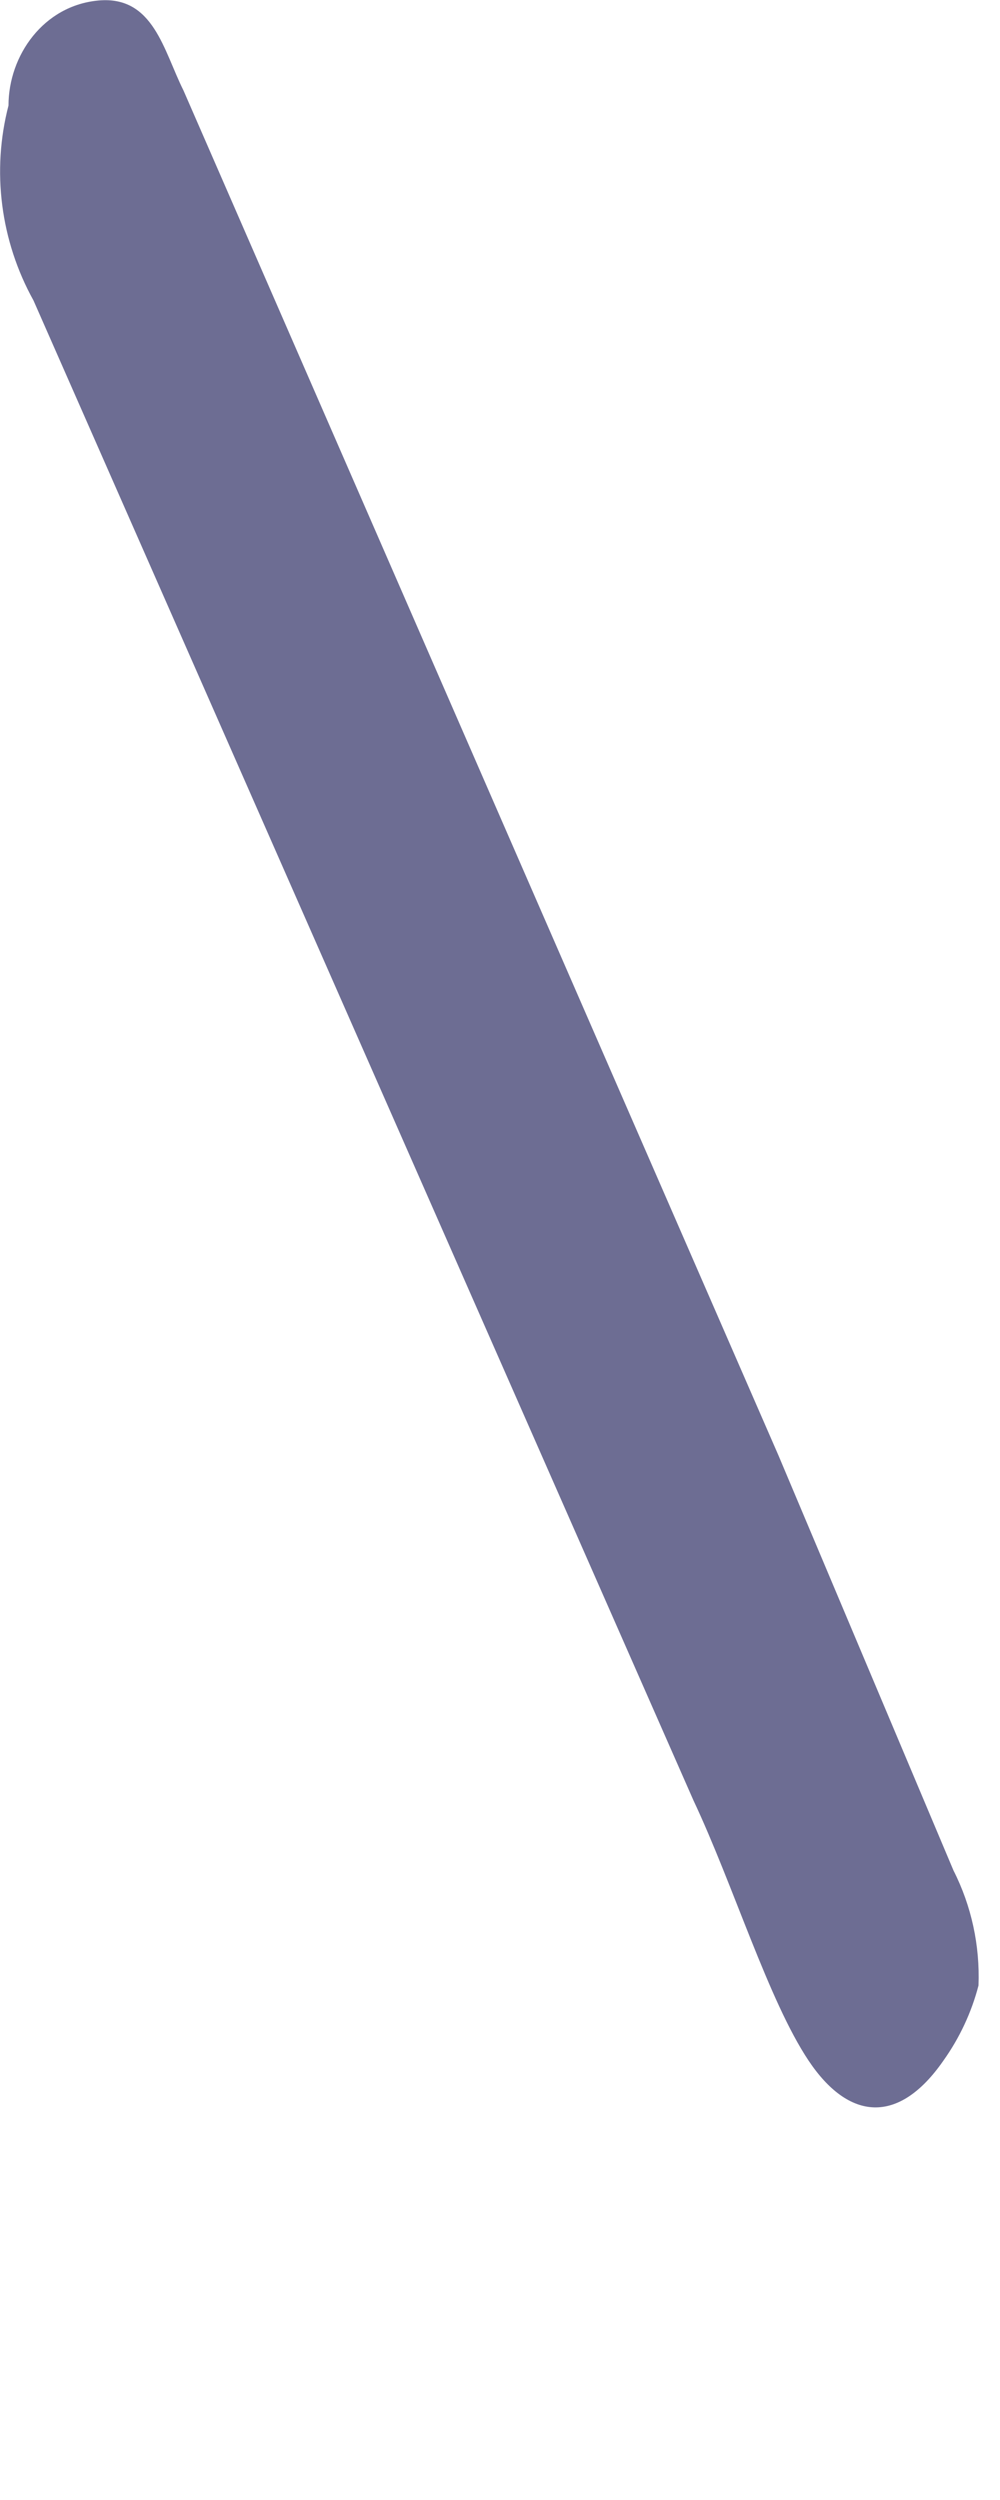 <?xml version="1.0" encoding="utf-8"?>
<svg xmlns="http://www.w3.org/2000/svg" fill="none" height="100%" overflow="visible" preserveAspectRatio="none" style="display: block;" viewBox="0 0 2 5" width="100%">
<path d="M1.887 4.121C1.797 4.251 1.697 4.241 1.617 4.121C1.537 4.001 1.467 3.771 1.387 3.601L0.067 0.601C0.001 0.482 -0.017 0.342 0.017 0.211C0.017 0.111 0.087 0.011 0.197 0.001C0.307 -0.009 0.327 0.101 0.367 0.181L1.557 2.911L1.907 3.741C1.943 3.812 1.96 3.891 1.957 3.971C1.943 4.025 1.919 4.076 1.887 4.121Z" fill="#6D6D93" id="Vector"/>
</svg>
